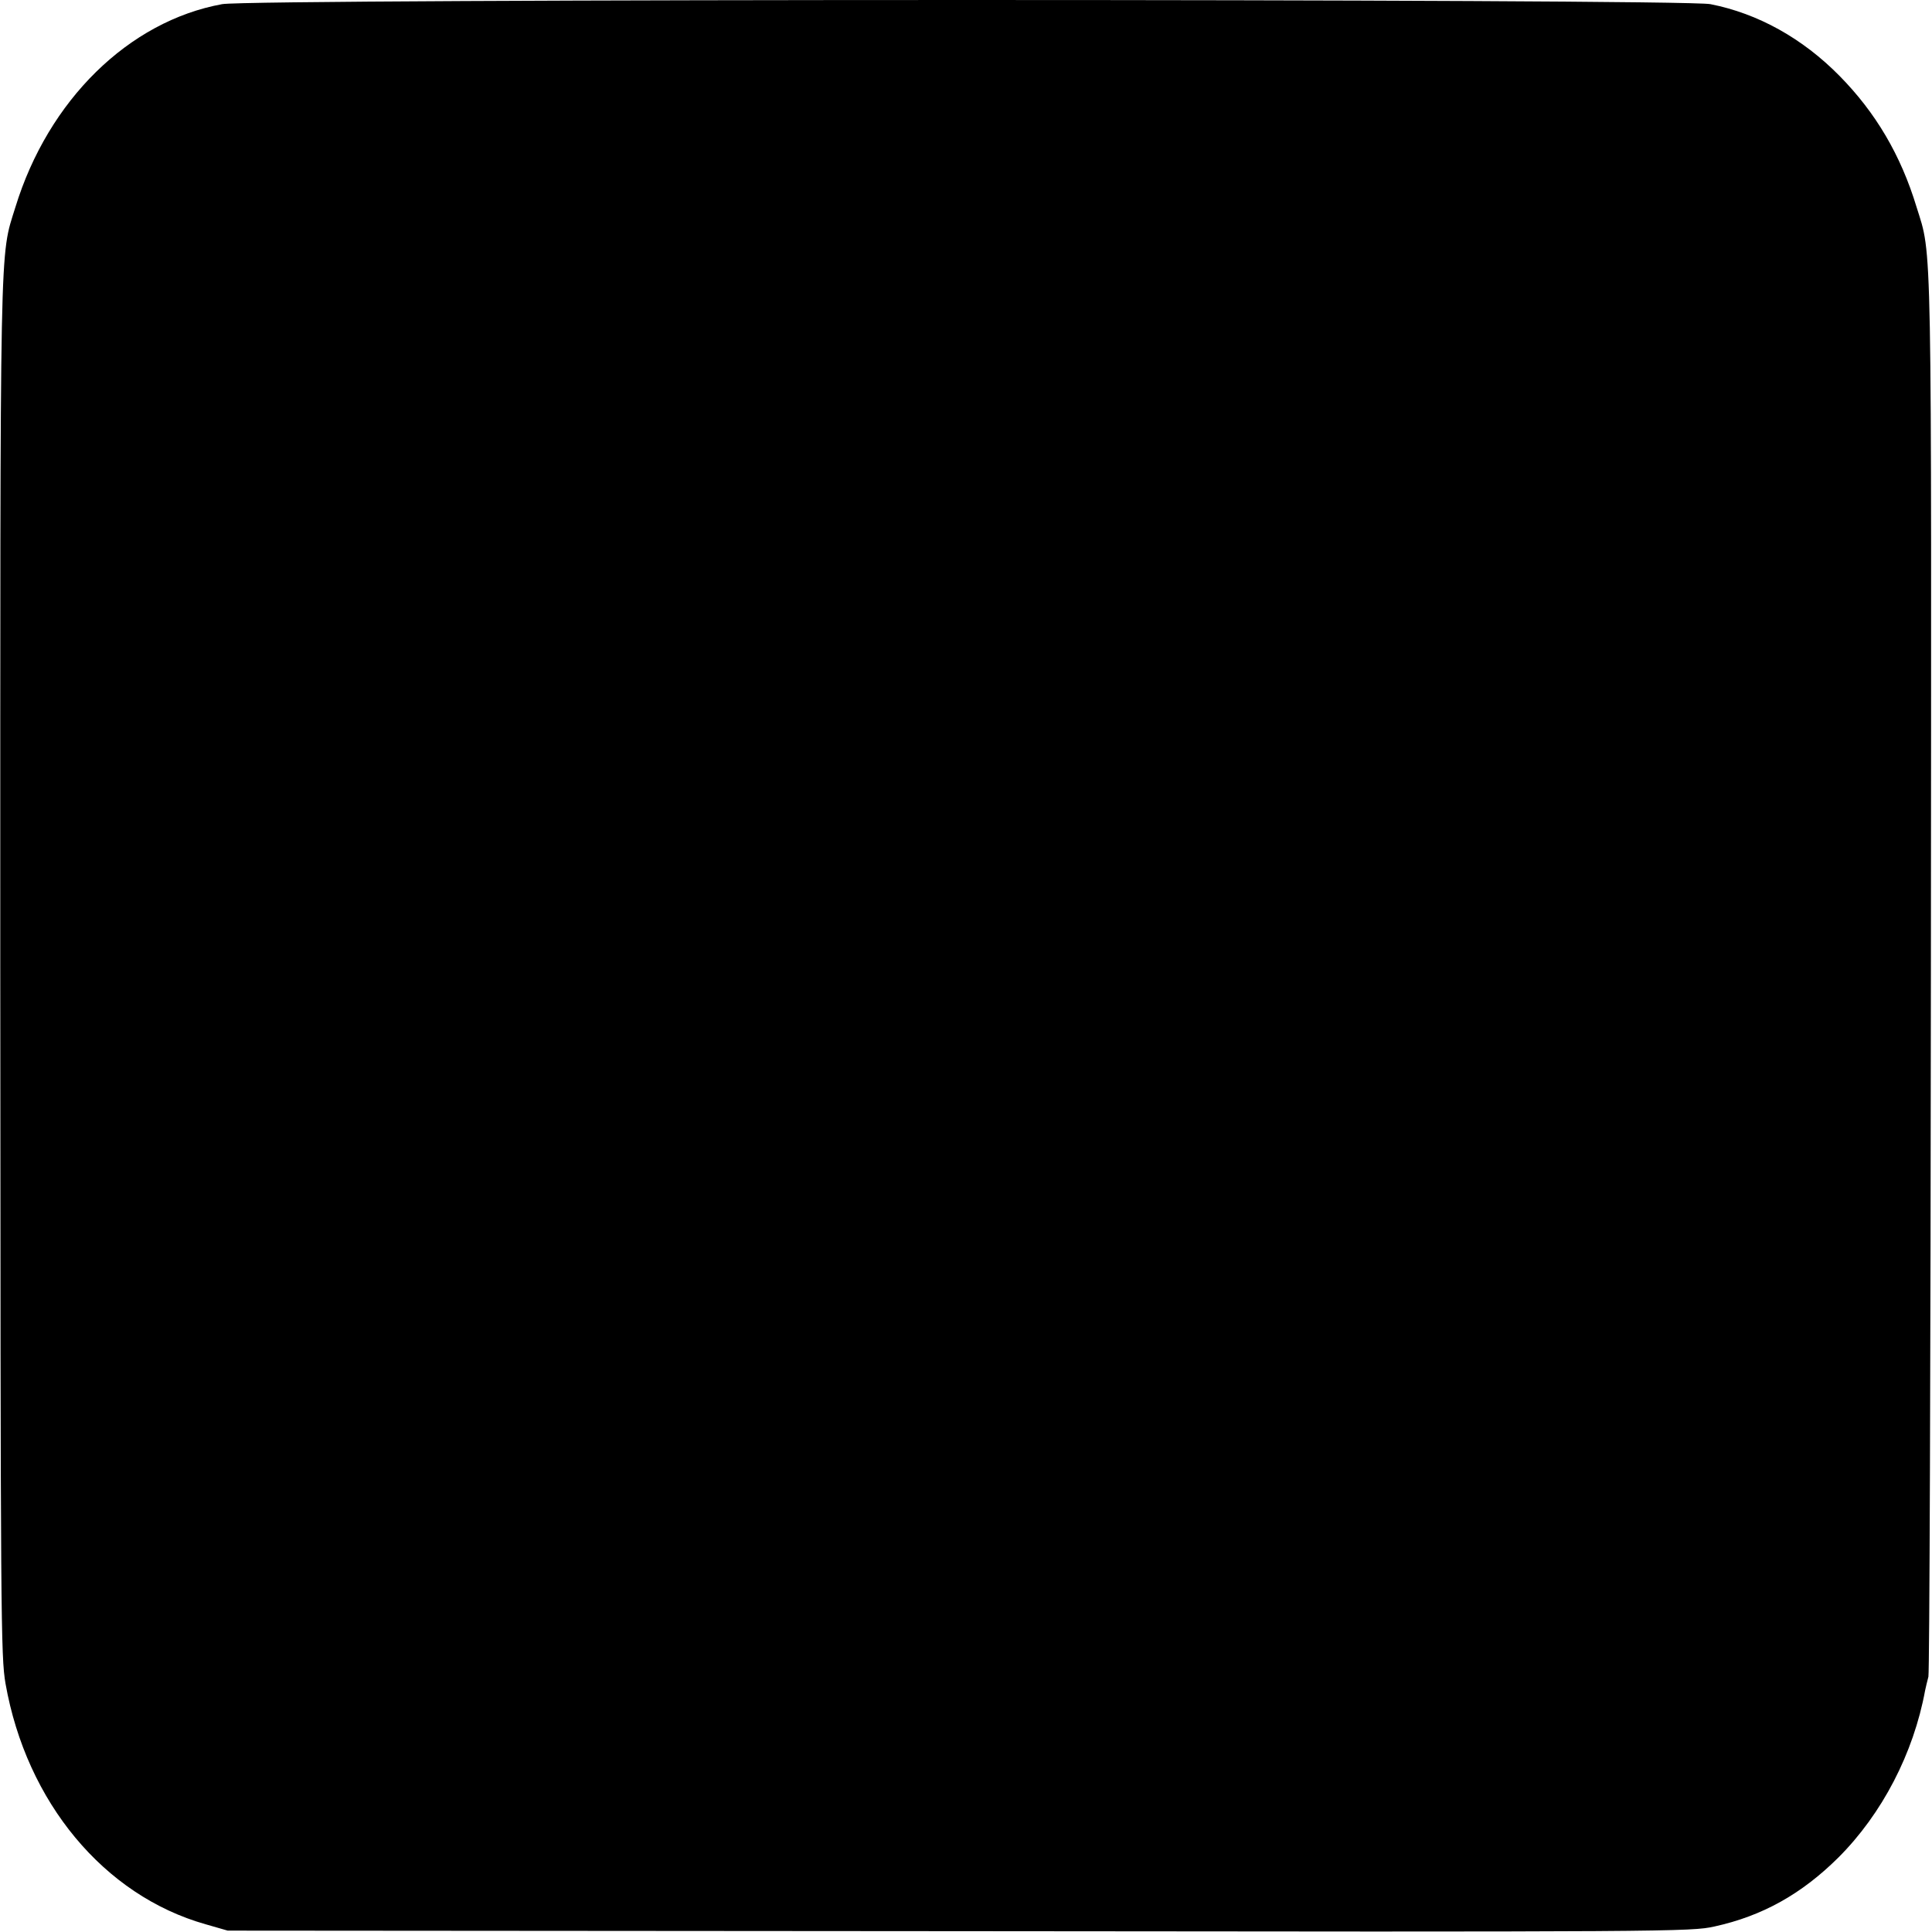 <?xml version="1.0" standalone="no"?>
<!DOCTYPE svg PUBLIC "-//W3C//DTD SVG 20010904//EN"
 "http://www.w3.org/TR/2001/REC-SVG-20010904/DTD/svg10.dtd">
<svg version="1.0" xmlns="http://www.w3.org/2000/svg"
 width="700pt" height="700pt" viewBox="0 0 700 700"
 preserveAspectRatio="xMidYMid meet">
<g transform="translate(0,700) scale(0.1,-0.1)"
fill="#000000" stroke="none">
<path d="M805 6985 c-339 -62 -630 -348 -749 -735 -58 -187 -55 -60 -55 -2760
1 -2371 2 -2490 19 -2590 76 -430 357 -768 725 -872 l80 -23 2650 -2 c2585 -3
2652 -2 2737 17 173 38 315 117 449 250 158 158 272 377 314 605 2 11 8 34 12
50 4 17 8 1162 9 2545 2 2725 5 2597 -52 2780 -57 188 -148 342 -279 475 -134
136 -295 226 -468 260 -102 20 -5283 20 -5392 0z"/>
</g>
</svg>
